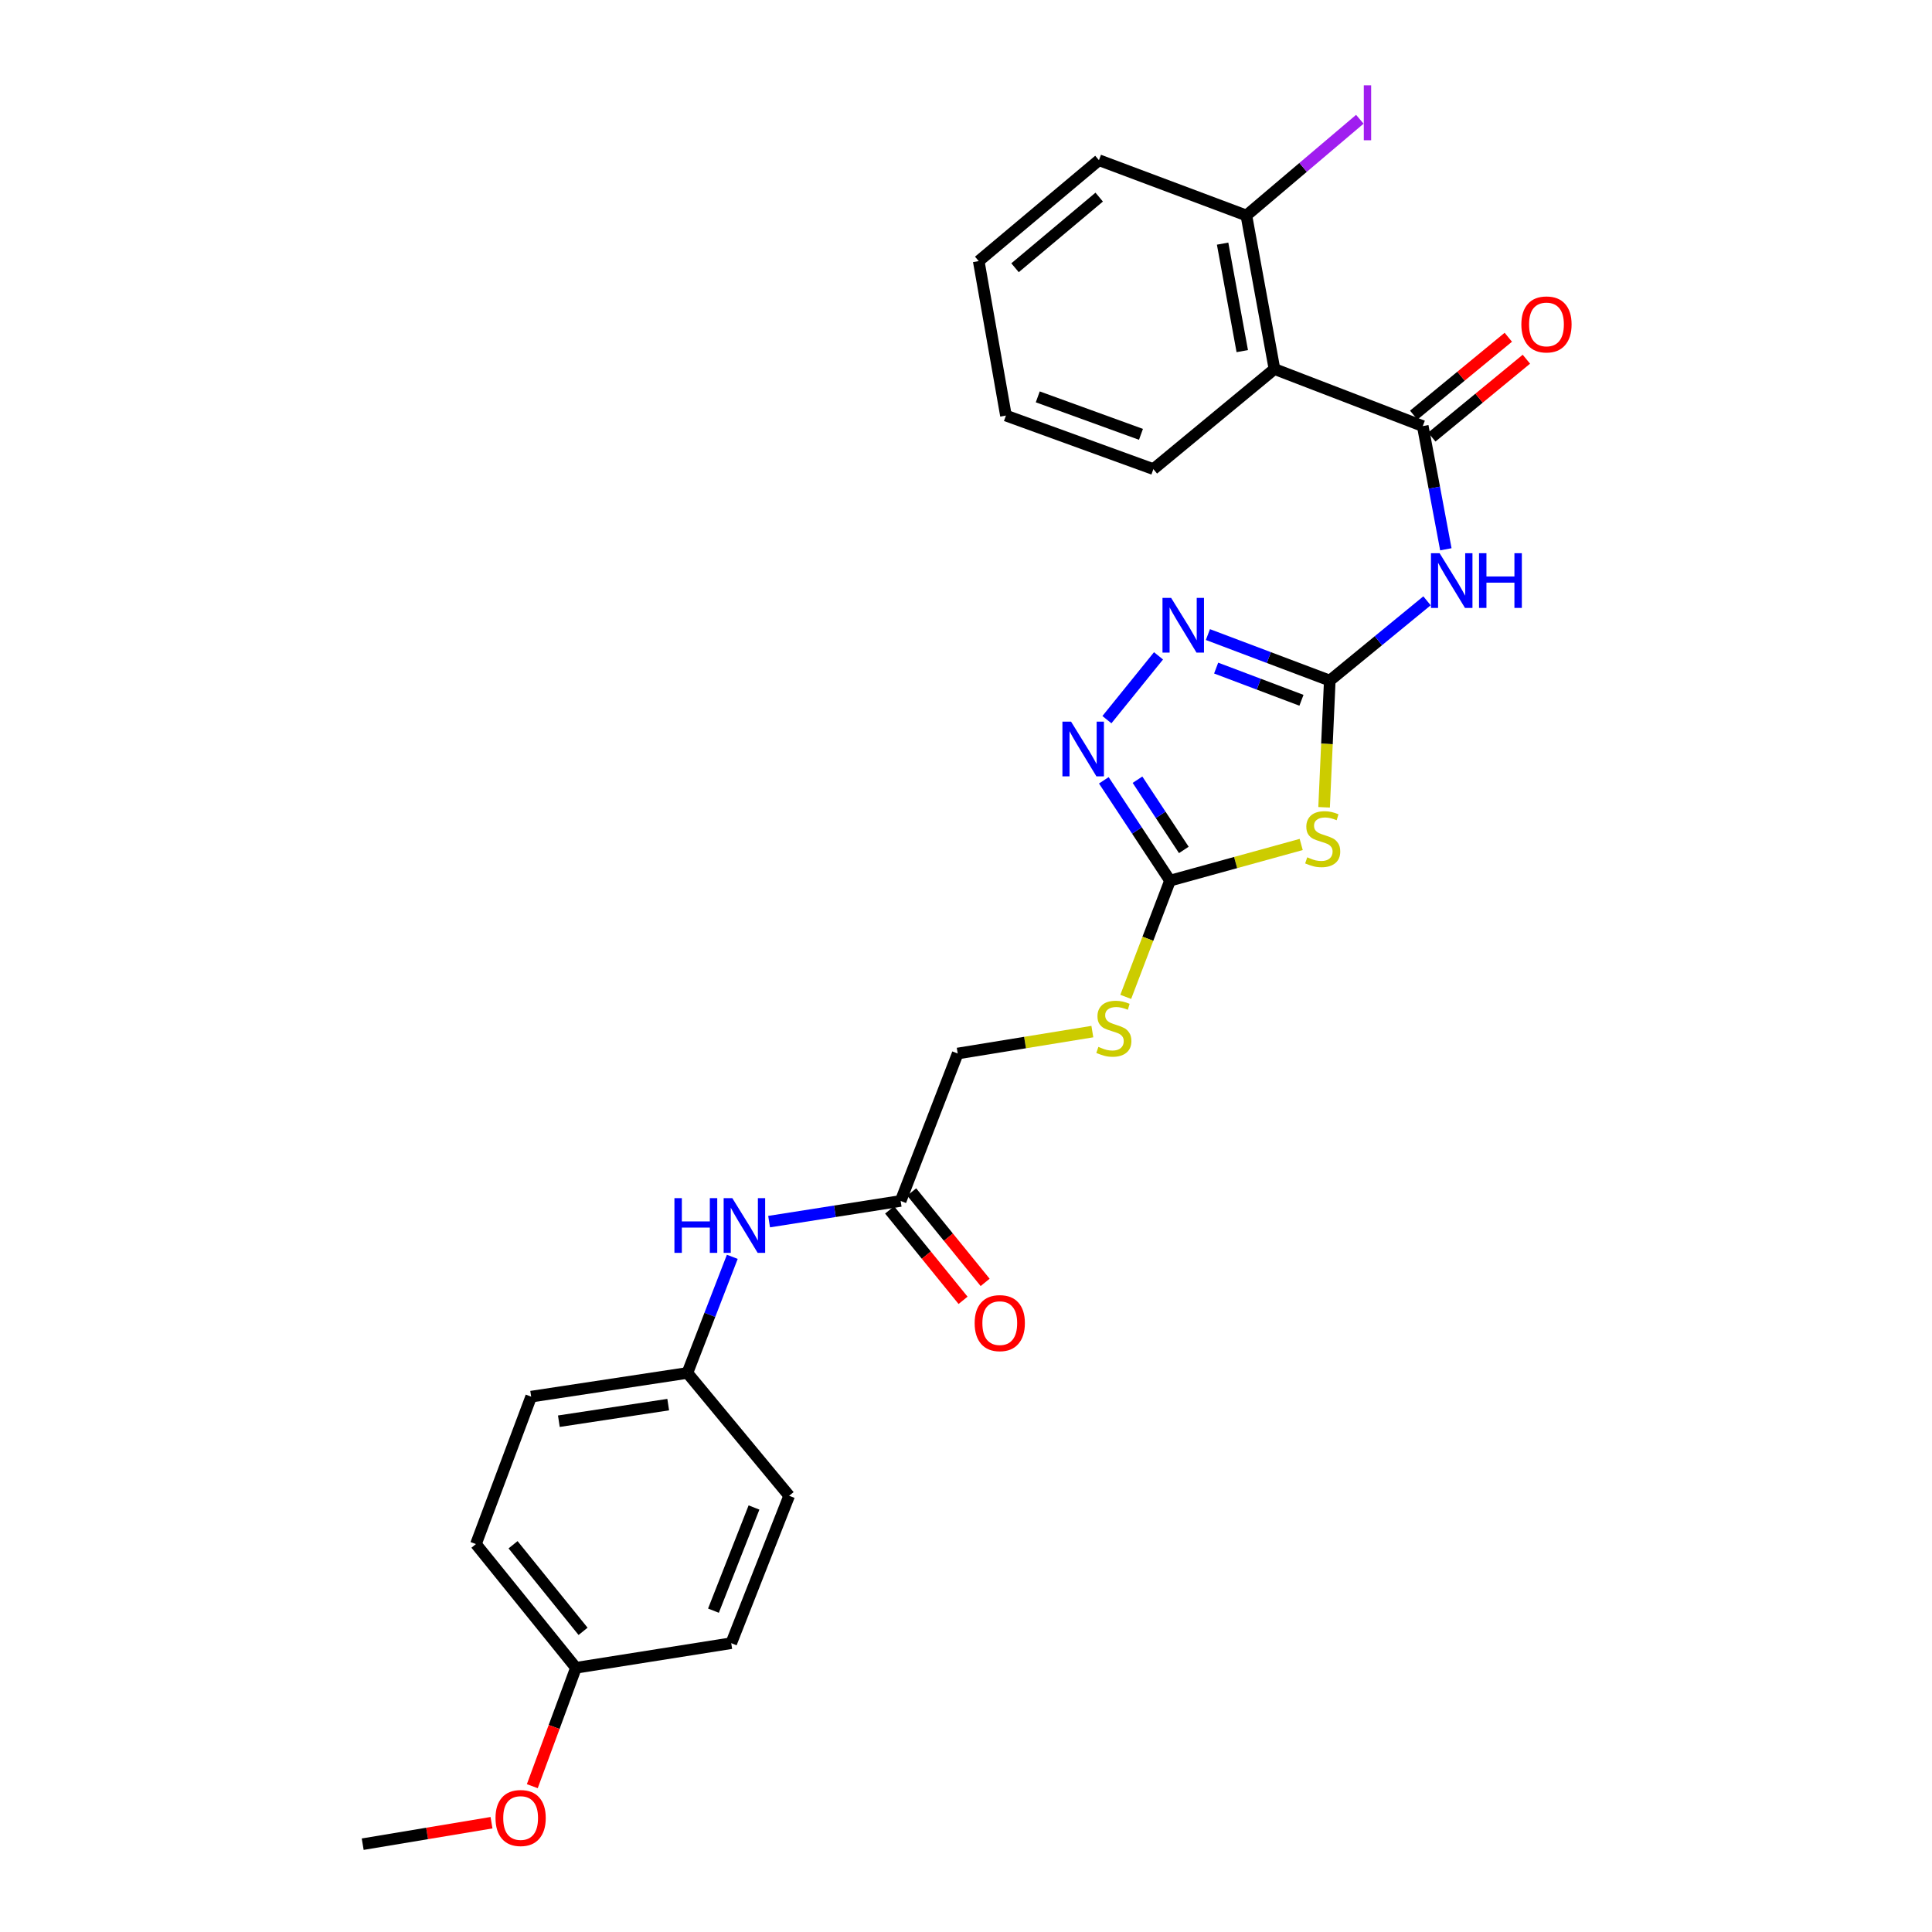 <?xml version='1.0' encoding='iso-8859-1'?>
<svg version='1.1' baseProfile='full'
              xmlns='http://www.w3.org/2000/svg'
                      xmlns:rdkit='http://www.rdkit.org/xml'
                      xmlns:xlink='http://www.w3.org/1999/xlink'
                  xml:space='preserve'
width='1000px' height='1000px' viewBox='0 0 1000 1000'>
<!-- END OF HEADER -->
<rect style='opacity:1.0;fill:#FFFFFF;stroke:none' width='1000' height='1000' x='0' y='0'> </rect>
<path class='bond-0' d='M 688.292,352.264 L 686.822,385.062' style='fill:none;fill-rule:evenodd;stroke:#000000;stroke-width:6px;stroke-linecap:butt;stroke-linejoin:miter;stroke-opacity:1' />
<path class='bond-0' d='M 686.822,385.062 L 685.352,417.86' style='fill:none;fill-rule:evenodd;stroke:#CCCC00;stroke-width:6px;stroke-linecap:butt;stroke-linejoin:miter;stroke-opacity:1' />
<path class='bond-2' d='M 688.292,352.264 L 713.457,331.623' style='fill:none;fill-rule:evenodd;stroke:#000000;stroke-width:6px;stroke-linecap:butt;stroke-linejoin:miter;stroke-opacity:1' />
<path class='bond-2' d='M 713.457,331.623 L 738.622,310.982' style='fill:none;fill-rule:evenodd;stroke:#0000FF;stroke-width:6px;stroke-linecap:butt;stroke-linejoin:miter;stroke-opacity:1' />
<path class='bond-4' d='M 688.292,352.264 L 656.752,340.358' style='fill:none;fill-rule:evenodd;stroke:#000000;stroke-width:6px;stroke-linecap:butt;stroke-linejoin:miter;stroke-opacity:1' />
<path class='bond-4' d='M 656.752,340.358 L 625.211,328.452' style='fill:none;fill-rule:evenodd;stroke:#0000FF;stroke-width:6px;stroke-linecap:butt;stroke-linejoin:miter;stroke-opacity:1' />
<path class='bond-4' d='M 673.63,362.468 L 651.552,354.134' style='fill:none;fill-rule:evenodd;stroke:#000000;stroke-width:6px;stroke-linecap:butt;stroke-linejoin:miter;stroke-opacity:1' />
<path class='bond-4' d='M 651.552,354.134 L 629.473,345.8' style='fill:none;fill-rule:evenodd;stroke:#0000FF;stroke-width:6px;stroke-linecap:butt;stroke-linejoin:miter;stroke-opacity:1' />
<path class='bond-3' d='M 673.498,437.095 L 639.548,446.457' style='fill:none;fill-rule:evenodd;stroke:#CCCC00;stroke-width:6px;stroke-linecap:butt;stroke-linejoin:miter;stroke-opacity:1' />
<path class='bond-3' d='M 639.548,446.457 L 605.598,455.818' style='fill:none;fill-rule:evenodd;stroke:#000000;stroke-width:6px;stroke-linecap:butt;stroke-linejoin:miter;stroke-opacity:1' />
<path class='bond-1' d='M 736.417,220.545 L 742.392,252.425' style='fill:none;fill-rule:evenodd;stroke:#000000;stroke-width:6px;stroke-linecap:butt;stroke-linejoin:miter;stroke-opacity:1' />
<path class='bond-1' d='M 742.392,252.425 L 748.368,284.306' style='fill:none;fill-rule:evenodd;stroke:#0000FF;stroke-width:6px;stroke-linecap:butt;stroke-linejoin:miter;stroke-opacity:1' />
<path class='bond-6' d='M 736.417,220.545 L 659.661,191.014' style='fill:none;fill-rule:evenodd;stroke:#000000;stroke-width:6px;stroke-linecap:butt;stroke-linejoin:miter;stroke-opacity:1' />
<path class='bond-11' d='M 741.095,226.23 L 765.576,206.08' style='fill:none;fill-rule:evenodd;stroke:#000000;stroke-width:6px;stroke-linecap:butt;stroke-linejoin:miter;stroke-opacity:1' />
<path class='bond-11' d='M 765.576,206.08 L 790.057,185.93' style='fill:none;fill-rule:evenodd;stroke:#FF0000;stroke-width:6px;stroke-linecap:butt;stroke-linejoin:miter;stroke-opacity:1' />
<path class='bond-11' d='M 731.738,214.861 L 756.219,194.711' style='fill:none;fill-rule:evenodd;stroke:#000000;stroke-width:6px;stroke-linecap:butt;stroke-linejoin:miter;stroke-opacity:1' />
<path class='bond-11' d='M 756.219,194.711 L 780.7,174.562' style='fill:none;fill-rule:evenodd;stroke:#FF0000;stroke-width:6px;stroke-linecap:butt;stroke-linejoin:miter;stroke-opacity:1' />
<path class='bond-8' d='M 605.598,455.818 L 594.139,485.898' style='fill:none;fill-rule:evenodd;stroke:#000000;stroke-width:6px;stroke-linecap:butt;stroke-linejoin:miter;stroke-opacity:1' />
<path class='bond-8' d='M 594.139,485.898 L 582.681,515.978' style='fill:none;fill-rule:evenodd;stroke:#CCCC00;stroke-width:6px;stroke-linecap:butt;stroke-linejoin:miter;stroke-opacity:1' />
<path class='bond-27' d='M 605.598,455.818 L 588.467,429.856' style='fill:none;fill-rule:evenodd;stroke:#000000;stroke-width:6px;stroke-linecap:butt;stroke-linejoin:miter;stroke-opacity:1' />
<path class='bond-27' d='M 588.467,429.856 L 571.336,403.893' style='fill:none;fill-rule:evenodd;stroke:#0000FF;stroke-width:6px;stroke-linecap:butt;stroke-linejoin:miter;stroke-opacity:1' />
<path class='bond-27' d='M 612.749,439.92 L 600.757,421.746' style='fill:none;fill-rule:evenodd;stroke:#000000;stroke-width:6px;stroke-linecap:butt;stroke-linejoin:miter;stroke-opacity:1' />
<path class='bond-27' d='M 600.757,421.746 L 588.766,403.573' style='fill:none;fill-rule:evenodd;stroke:#0000FF;stroke-width:6px;stroke-linecap:butt;stroke-linejoin:miter;stroke-opacity:1' />
<path class='bond-5' d='M 599.645,339.463 L 572.937,372.493' style='fill:none;fill-rule:evenodd;stroke:#0000FF;stroke-width:6px;stroke-linecap:butt;stroke-linejoin:miter;stroke-opacity:1' />
<path class='bond-10' d='M 659.661,191.014 L 645.125,111.535' style='fill:none;fill-rule:evenodd;stroke:#000000;stroke-width:6px;stroke-linecap:butt;stroke-linejoin:miter;stroke-opacity:1' />
<path class='bond-10' d='M 642.996,181.741 L 632.821,126.106' style='fill:none;fill-rule:evenodd;stroke:#000000;stroke-width:6px;stroke-linecap:butt;stroke-linejoin:miter;stroke-opacity:1' />
<path class='bond-17' d='M 659.661,191.014 L 596.984,242.812' style='fill:none;fill-rule:evenodd;stroke:#000000;stroke-width:6px;stroke-linecap:butt;stroke-linejoin:miter;stroke-opacity:1' />
<path class='bond-7' d='M 466.173,621.608 L 495.704,545.294' style='fill:none;fill-rule:evenodd;stroke:#000000;stroke-width:6px;stroke-linecap:butt;stroke-linejoin:miter;stroke-opacity:1' />
<path class='bond-9' d='M 466.173,621.608 L 432.131,626.959' style='fill:none;fill-rule:evenodd;stroke:#000000;stroke-width:6px;stroke-linecap:butt;stroke-linejoin:miter;stroke-opacity:1' />
<path class='bond-9' d='M 432.131,626.959 L 398.089,632.31' style='fill:none;fill-rule:evenodd;stroke:#0000FF;stroke-width:6px;stroke-linecap:butt;stroke-linejoin:miter;stroke-opacity:1' />
<path class='bond-12' d='M 460.459,626.25 L 479.469,649.649' style='fill:none;fill-rule:evenodd;stroke:#000000;stroke-width:6px;stroke-linecap:butt;stroke-linejoin:miter;stroke-opacity:1' />
<path class='bond-12' d='M 479.469,649.649 L 498.479,673.048' style='fill:none;fill-rule:evenodd;stroke:#FF0000;stroke-width:6px;stroke-linecap:butt;stroke-linejoin:miter;stroke-opacity:1' />
<path class='bond-12' d='M 471.887,616.966 L 490.897,640.364' style='fill:none;fill-rule:evenodd;stroke:#000000;stroke-width:6px;stroke-linecap:butt;stroke-linejoin:miter;stroke-opacity:1' />
<path class='bond-12' d='M 490.897,640.364 L 509.907,663.763' style='fill:none;fill-rule:evenodd;stroke:#FF0000;stroke-width:6px;stroke-linecap:butt;stroke-linejoin:miter;stroke-opacity:1' />
<path class='bond-13' d='M 565.398,533.951 L 530.551,539.623' style='fill:none;fill-rule:evenodd;stroke:#CCCC00;stroke-width:6px;stroke-linecap:butt;stroke-linejoin:miter;stroke-opacity:1' />
<path class='bond-13' d='M 530.551,539.623 L 495.704,545.294' style='fill:none;fill-rule:evenodd;stroke:#000000;stroke-width:6px;stroke-linecap:butt;stroke-linejoin:miter;stroke-opacity:1' />
<path class='bond-14' d='M 379.035,650.526 L 367.412,680.58' style='fill:none;fill-rule:evenodd;stroke:#0000FF;stroke-width:6px;stroke-linecap:butt;stroke-linejoin:miter;stroke-opacity:1' />
<path class='bond-14' d='M 367.412,680.58 L 355.788,710.634' style='fill:none;fill-rule:evenodd;stroke:#000000;stroke-width:6px;stroke-linecap:butt;stroke-linejoin:miter;stroke-opacity:1' />
<path class='bond-15' d='M 645.125,111.535 L 674.486,86.634' style='fill:none;fill-rule:evenodd;stroke:#000000;stroke-width:6px;stroke-linecap:butt;stroke-linejoin:miter;stroke-opacity:1' />
<path class='bond-15' d='M 674.486,86.634 L 703.847,61.733' style='fill:none;fill-rule:evenodd;stroke:#A01EEF;stroke-width:6px;stroke-linecap:butt;stroke-linejoin:miter;stroke-opacity:1' />
<path class='bond-23' d='M 645.125,111.535 L 568.811,82.912' style='fill:none;fill-rule:evenodd;stroke:#000000;stroke-width:6px;stroke-linecap:butt;stroke-linejoin:miter;stroke-opacity:1' />
<path class='bond-18' d='M 355.788,710.634 L 408.469,774.219' style='fill:none;fill-rule:evenodd;stroke:#000000;stroke-width:6px;stroke-linecap:butt;stroke-linejoin:miter;stroke-opacity:1' />
<path class='bond-19' d='M 355.788,710.634 L 274.926,722.896' style='fill:none;fill-rule:evenodd;stroke:#000000;stroke-width:6px;stroke-linecap:butt;stroke-linejoin:miter;stroke-opacity:1' />
<path class='bond-19' d='M 345.866,727.031 L 289.263,735.615' style='fill:none;fill-rule:evenodd;stroke:#000000;stroke-width:6px;stroke-linecap:butt;stroke-linejoin:miter;stroke-opacity:1' />
<path class='bond-16' d='M 298.109,863.245 L 246.344,799.21' style='fill:none;fill-rule:evenodd;stroke:#000000;stroke-width:6px;stroke-linecap:butt;stroke-linejoin:miter;stroke-opacity:1' />
<path class='bond-16' d='M 301.795,844.383 L 265.56,799.559' style='fill:none;fill-rule:evenodd;stroke:#000000;stroke-width:6px;stroke-linecap:butt;stroke-linejoin:miter;stroke-opacity:1' />
<path class='bond-22' d='M 298.109,863.245 L 286.814,893.886' style='fill:none;fill-rule:evenodd;stroke:#000000;stroke-width:6px;stroke-linecap:butt;stroke-linejoin:miter;stroke-opacity:1' />
<path class='bond-22' d='M 286.814,893.886 L 275.519,924.528' style='fill:none;fill-rule:evenodd;stroke:#FF0000;stroke-width:6px;stroke-linecap:butt;stroke-linejoin:miter;stroke-opacity:1' />
<path class='bond-29' d='M 298.109,863.245 L 378.488,850.509' style='fill:none;fill-rule:evenodd;stroke:#000000;stroke-width:6px;stroke-linecap:butt;stroke-linejoin:miter;stroke-opacity:1' />
<path class='bond-25' d='M 596.984,242.812 L 520.67,215.097' style='fill:none;fill-rule:evenodd;stroke:#000000;stroke-width:6px;stroke-linecap:butt;stroke-linejoin:miter;stroke-opacity:1' />
<path class='bond-25' d='M 590.563,224.815 L 537.143,205.414' style='fill:none;fill-rule:evenodd;stroke:#000000;stroke-width:6px;stroke-linecap:butt;stroke-linejoin:miter;stroke-opacity:1' />
<path class='bond-21' d='M 408.469,774.219 L 378.488,850.509' style='fill:none;fill-rule:evenodd;stroke:#000000;stroke-width:6px;stroke-linecap:butt;stroke-linejoin:miter;stroke-opacity:1' />
<path class='bond-21' d='M 390.268,780.277 L 369.281,833.68' style='fill:none;fill-rule:evenodd;stroke:#000000;stroke-width:6px;stroke-linecap:butt;stroke-linejoin:miter;stroke-opacity:1' />
<path class='bond-20' d='M 274.926,722.896 L 246.344,799.21' style='fill:none;fill-rule:evenodd;stroke:#000000;stroke-width:6px;stroke-linecap:butt;stroke-linejoin:miter;stroke-opacity:1' />
<path class='bond-24' d='M 254.406,943.43 L 221.069,948.988' style='fill:none;fill-rule:evenodd;stroke:#FF0000;stroke-width:6px;stroke-linecap:butt;stroke-linejoin:miter;stroke-opacity:1' />
<path class='bond-24' d='M 221.069,948.988 L 187.732,954.545' style='fill:none;fill-rule:evenodd;stroke:#000000;stroke-width:6px;stroke-linecap:butt;stroke-linejoin:miter;stroke-opacity:1' />
<path class='bond-28' d='M 568.811,82.912 L 506.583,135.143' style='fill:none;fill-rule:evenodd;stroke:#000000;stroke-width:6px;stroke-linecap:butt;stroke-linejoin:miter;stroke-opacity:1' />
<path class='bond-28' d='M 568.943,102.025 L 525.384,138.587' style='fill:none;fill-rule:evenodd;stroke:#000000;stroke-width:6px;stroke-linecap:butt;stroke-linejoin:miter;stroke-opacity:1' />
<path class='bond-26' d='M 520.67,215.097 L 506.583,135.143' style='fill:none;fill-rule:evenodd;stroke:#000000;stroke-width:6px;stroke-linecap:butt;stroke-linejoin:miter;stroke-opacity:1' />
<path  class='atom-1' d='M 676.627 443.746
Q 676.947 443.866, 678.267 444.426
Q 679.587 444.986, 681.027 445.346
Q 682.507 445.666, 683.947 445.666
Q 686.627 445.666, 688.187 444.386
Q 689.747 443.066, 689.747 440.786
Q 689.747 439.226, 688.947 438.266
Q 688.187 437.306, 686.987 436.786
Q 685.787 436.266, 683.787 435.666
Q 681.267 434.906, 679.747 434.186
Q 678.267 433.466, 677.187 431.946
Q 676.147 430.426, 676.147 427.866
Q 676.147 424.306, 678.547 422.106
Q 680.987 419.906, 685.787 419.906
Q 689.067 419.906, 692.787 421.466
L 691.867 424.546
Q 688.467 423.146, 685.907 423.146
Q 683.147 423.146, 681.627 424.306
Q 680.107 425.426, 680.147 427.386
Q 680.147 428.906, 680.907 429.826
Q 681.707 430.746, 682.827 431.266
Q 683.987 431.786, 685.907 432.386
Q 688.467 433.186, 689.987 433.986
Q 691.507 434.786, 692.587 436.426
Q 693.707 438.026, 693.707 440.786
Q 693.707 444.706, 691.067 446.826
Q 688.467 448.906, 684.107 448.906
Q 681.587 448.906, 679.667 448.346
Q 677.787 447.826, 675.547 446.906
L 676.627 443.746
' fill='#CCCC00'/>
<path  class='atom-3' d='M 745.143 286.339
L 754.423 301.339
Q 755.343 302.819, 756.823 305.499
Q 758.303 308.179, 758.383 308.339
L 758.383 286.339
L 762.143 286.339
L 762.143 314.659
L 758.263 314.659
L 748.303 298.259
Q 747.143 296.339, 745.903 294.139
Q 744.703 291.939, 744.343 291.259
L 744.343 314.659
L 740.663 314.659
L 740.663 286.339
L 745.143 286.339
' fill='#0000FF'/>
<path  class='atom-3' d='M 765.543 286.339
L 769.383 286.339
L 769.383 298.379
L 783.863 298.379
L 783.863 286.339
L 787.703 286.339
L 787.703 314.659
L 783.863 314.659
L 783.863 301.579
L 769.383 301.579
L 769.383 314.659
L 765.543 314.659
L 765.543 286.339
' fill='#0000FF'/>
<path  class='atom-5' d='M 606.184 309.473
L 615.464 324.473
Q 616.384 325.953, 617.864 328.633
Q 619.344 331.313, 619.424 331.473
L 619.424 309.473
L 623.184 309.473
L 623.184 337.793
L 619.304 337.793
L 609.344 321.393
Q 608.184 319.473, 606.944 317.273
Q 605.744 315.073, 605.384 314.393
L 605.384 337.793
L 601.704 337.793
L 601.704 309.473
L 606.184 309.473
' fill='#0000FF'/>
<path  class='atom-6' d='M 554.387 373.533
L 563.667 388.533
Q 564.587 390.013, 566.067 392.693
Q 567.547 395.373, 567.627 395.533
L 567.627 373.533
L 571.387 373.533
L 571.387 401.853
L 567.507 401.853
L 557.547 385.453
Q 556.387 383.533, 555.147 381.333
Q 553.947 379.133, 553.587 378.453
L 553.587 401.853
L 549.907 401.853
L 549.907 373.533
L 554.387 373.533
' fill='#0000FF'/>
<path  class='atom-9' d='M 568.525 541.86
Q 568.845 541.98, 570.165 542.54
Q 571.485 543.1, 572.925 543.46
Q 574.405 543.78, 575.845 543.78
Q 578.525 543.78, 580.085 542.5
Q 581.645 541.18, 581.645 538.9
Q 581.645 537.34, 580.845 536.38
Q 580.085 535.42, 578.885 534.9
Q 577.685 534.38, 575.685 533.78
Q 573.165 533.02, 571.645 532.3
Q 570.165 531.58, 569.085 530.06
Q 568.045 528.54, 568.045 525.98
Q 568.045 522.42, 570.445 520.22
Q 572.885 518.02, 577.685 518.02
Q 580.965 518.02, 584.685 519.58
L 583.765 522.66
Q 580.365 521.26, 577.805 521.26
Q 575.045 521.26, 573.525 522.42
Q 572.005 523.54, 572.045 525.5
Q 572.045 527.02, 572.805 527.94
Q 573.605 528.86, 574.725 529.38
Q 575.885 529.9, 577.805 530.5
Q 580.365 531.3, 581.885 532.1
Q 583.405 532.9, 584.485 534.54
Q 585.605 536.14, 585.605 538.9
Q 585.605 542.82, 582.965 544.94
Q 580.365 547.02, 576.005 547.02
Q 573.485 547.02, 571.565 546.46
Q 569.685 545.94, 567.445 545.02
L 568.525 541.86
' fill='#CCCC00'/>
<path  class='atom-10' d='M 349.083 620.16
L 352.923 620.16
L 352.923 632.2
L 367.403 632.2
L 367.403 620.16
L 371.243 620.16
L 371.243 648.48
L 367.403 648.48
L 367.403 635.4
L 352.923 635.4
L 352.923 648.48
L 349.083 648.48
L 349.083 620.16
' fill='#0000FF'/>
<path  class='atom-10' d='M 379.043 620.16
L 388.323 635.16
Q 389.243 636.64, 390.723 639.32
Q 392.203 642, 392.283 642.16
L 392.283 620.16
L 396.043 620.16
L 396.043 648.48
L 392.163 648.48
L 382.203 632.08
Q 381.043 630.16, 379.803 627.96
Q 378.603 625.76, 378.243 625.08
L 378.243 648.48
L 374.563 648.48
L 374.563 620.16
L 379.043 620.16
' fill='#0000FF'/>
<path  class='atom-12' d='M 787.452 167.92
Q 787.452 161.12, 790.812 157.32
Q 794.172 153.52, 800.452 153.52
Q 806.732 153.52, 810.092 157.32
Q 813.452 161.12, 813.452 167.92
Q 813.452 174.8, 810.052 178.72
Q 806.652 182.6, 800.452 182.6
Q 794.212 182.6, 790.812 178.72
Q 787.452 174.84, 787.452 167.92
M 800.452 179.4
Q 804.772 179.4, 807.092 176.52
Q 809.452 173.6, 809.452 167.92
Q 809.452 162.36, 807.092 159.56
Q 804.772 156.72, 800.452 156.72
Q 796.132 156.72, 793.772 159.52
Q 791.452 162.32, 791.452 167.92
Q 791.452 173.64, 793.772 176.52
Q 796.132 179.4, 800.452 179.4
' fill='#FF0000'/>
<path  class='atom-13' d='M 504.48 684.84
Q 504.48 678.04, 507.84 674.24
Q 511.2 670.44, 517.48 670.44
Q 523.76 670.44, 527.12 674.24
Q 530.48 678.04, 530.48 684.84
Q 530.48 691.72, 527.08 695.64
Q 523.68 699.52, 517.48 699.52
Q 511.24 699.52, 507.84 695.64
Q 504.48 691.76, 504.48 684.84
M 517.48 696.32
Q 521.8 696.32, 524.12 693.44
Q 526.48 690.52, 526.48 684.84
Q 526.48 679.28, 524.12 676.48
Q 521.8 673.64, 517.48 673.64
Q 513.16 673.64, 510.8 676.44
Q 508.48 679.24, 508.48 684.84
Q 508.48 690.56, 510.8 693.44
Q 513.16 696.32, 517.48 696.32
' fill='#FF0000'/>
<path  class='atom-16' d='M 705.902 44.159
L 709.702 44.159
L 709.702 72.599
L 705.902 72.599
L 705.902 44.159
' fill='#A01EEF'/>
<path  class='atom-23' d='M 256.478 940.997
Q 256.478 934.197, 259.838 930.397
Q 263.198 926.597, 269.478 926.597
Q 275.758 926.597, 279.118 930.397
Q 282.478 934.197, 282.478 940.997
Q 282.478 947.877, 279.078 951.797
Q 275.678 955.677, 269.478 955.677
Q 263.238 955.677, 259.838 951.797
Q 256.478 947.917, 256.478 940.997
M 269.478 952.477
Q 273.798 952.477, 276.118 949.597
Q 278.478 946.677, 278.478 940.997
Q 278.478 935.437, 276.118 932.637
Q 273.798 929.797, 269.478 929.797
Q 265.158 929.797, 262.798 932.597
Q 260.478 935.397, 260.478 940.997
Q 260.478 946.717, 262.798 949.597
Q 265.158 952.477, 269.478 952.477
' fill='#FF0000'/>
</svg>
